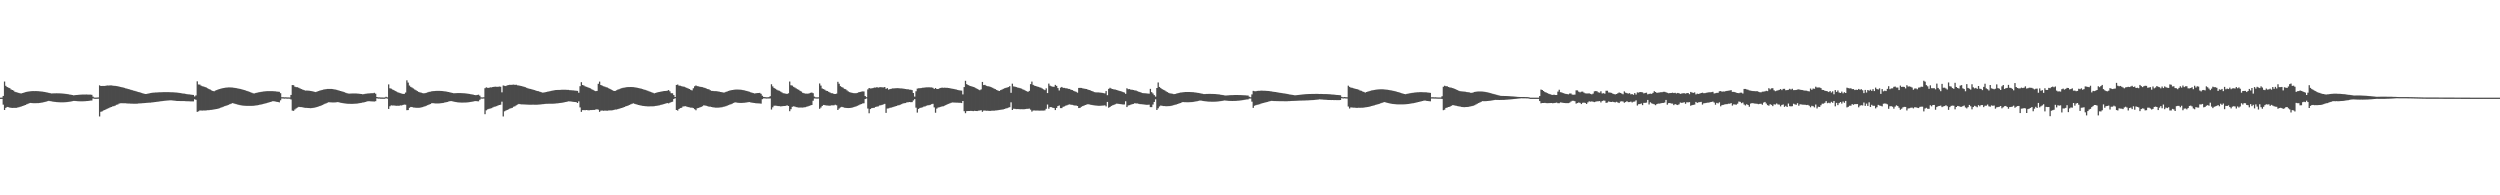 <?xml version="1.0" encoding="UTF-8"?>
<svg xmlns="http://www.w3.org/2000/svg" width="1920" height="150">
  <path d="M0 74.996h1v1.000H0zM1 74.967h1v1.000H1zM2 73.653h1v6.742H2zM3 62.598h1v21.867H3zM4 65.919h1v16.915H4zM5 66.794h1v15.330H5zM6 67.343h1v14.999H6zM7 67.703h1v14.915H7zM8 68.634h1v14.151H8zM9 69.145h1v13.769H9zM10 69.596h1v13.222H10zM11 70.514h1v12.325H11zM12 70.828h1v11.994H12zM13 71.061h1v11.522H13zM14 71.381h1v11.006H14zM15 71.658h1v10.357H15zM16 71.738h1v10.045H16zM17 71.405h1v10.023H17zM18 71.141h1v9.844H18zM19 70.774h1v9.887H19zM20 70.548h1v9.575H20zM21 70.351h1v9.384H21zM22 70.197h1v9.081H22zM23 70.090h1v8.940H23zM24 69.998h1v9.134H24zM25 69.956h1v9.303H25zM26 69.967h1v9.303H26zM27 69.954h1v9.298H27zM28 69.988h1v9.221H28zM29 70.020h1v9.165H29zM30 70.136h1v8.942H30zM31 70.220h1v8.690H31zM32 70.365h1v8.390H32zM33 70.504h1v8.056H33zM34 70.652h1v7.645H34zM35 70.893h1v7.154H35zM36 71.060h1v6.651H36zM37 71.325h1v6.131H37zM38 71.524h1v6.124H38zM39 71.764h1v6.062H39zM40 71.744h1v6.260H40zM41 71.704h1v6.470H41zM42 71.655h1v6.646H42zM43 71.653h1v6.760H43zM44 71.654h1v6.848H44zM45 71.667h1v6.894H45zM46 71.709h1v6.884H46zM47 71.764h1v6.838H47zM48 71.867h1v6.722H48zM49 71.986h1v6.576H49zM50 72.087h1v6.390H50zM51 72.254h1v6.149H51zM52 72.399h1v5.850H52zM53 72.612h1v5.503H53zM54 72.778h1v5.180H54zM55 72.954h1v4.765H55zM56 73.210h1v4.325H56zM57 73.108h1v4.404H57zM58 72.973h1v4.630H58zM59 72.887h1v4.831H59zM60 72.803h1v4.965H60zM61 72.723h1v5.076H61zM62 72.673h1v5.142H62zM63 72.623h1v5.186H63zM64 72.610h1v5.173H64zM65 72.591h1v5.120H65zM66 72.554h1v5.088H66zM67 72.629h1v4.921H67zM68 72.632h1v4.776H68zM69 72.675h1v4.601H69zM70 72.825h1v4.386H70zM71 74.238h1v1.376H71zM72 74.888h1v1.000H72zM73 74.940h1v1.000H73zM74 74.879h1v1.000H74zM75 74.820h1v1.000H75zM76 65.523h1v23.920H76zM77 66.046h1v19.804H77zM78 65.999h1v19.517H78zM79 66.004h1v18.810H79zM80 65.986h1v18.509H80zM81 65.778h1v18.146H81zM82 65.652h1v17.822H82zM83 65.705h1v17.391H83zM84 65.590h1v16.962H84zM85 65.567h1v16.596H85zM86 65.752h1v15.959H86zM87 65.890h1v15.614H87zM88 65.970h1v15.120H88zM89 66.102h1v14.388H89zM90 66.244h1v13.997H90zM91 66.510h1v13.055H91zM92 66.782h1v12.513H92zM93 66.965h1v12.299H93zM94 67.150h1v12.163H94zM95 67.466h1v11.847H95zM96 67.833h1v11.498H96zM97 68.055h1v11.401H97zM98 68.382h1v11.123H98zM99 68.629h1v10.878H99zM100 68.945h1v10.692H100zM101 69.220h1v10.400H101zM102 69.557h1v10.109H102zM103 69.806h1v9.870H103zM104 70.099h1v9.561H104zM105 70.437h1v9.165H105zM106 70.731h1v8.754H106zM107 70.927h1v8.503H107zM108 71.309h1v8.048H108zM109 71.635h1v7.625H109zM110 71.890h1v7.315H110zM111 72.202h1v6.911H111zM112 72.144h1v6.854H112zM113 71.942h1v7.000H113zM114 71.718h1v7.149H114zM115 71.496h1v7.332H115zM116 71.313h1v7.387H116zM117 71.164h1v7.409H117zM118 71.094h1v7.369H118zM119 71.028h1v7.293H119zM120 71.011h1v7.158H120zM121 70.929h1v7.127H121zM122 70.875h1v7.068H122zM123 70.854h1v6.942H123zM124 70.806h1v6.858H124zM125 70.759h1v6.769H125zM126 70.735h1v6.660H126zM127 70.762h1v6.556H127zM128 70.778h1v6.444H128zM129 70.779h1v6.385H129zM130 70.806h1v6.253H130zM131 70.838h1v6.203H131zM132 70.843h1v6.299H132zM133 70.918h1v6.368H133zM134 70.988h1v6.391H134zM135 71.086h1v6.411H135zM136 71.176h1v6.368H136zM137 71.341h1v6.220H137zM138 71.479h1v6.161H138zM139 71.611h1v5.998H139zM140 71.817h1v5.823H140zM141 71.896h1v5.734H141zM142 72.090h1v5.641H142zM143 72.282h1v5.469H143zM144 72.451h1v5.338H144zM145 72.516h1v5.318H145zM146 72.657h1v5.237H146zM147 72.792h1v5.059H147zM148 72.887h1v4.962H148zM149 74.078h1v2.162H149zM150 73.289h1v3.360H150zM151 62.488h1v23.438H151zM152 64.890h1v20.590H152zM153 64.987h1v19.829H153zM154 65.818h1v19.051H154zM155 66.252h1v18.683H155zM156 66.435h1v18.396H156zM157 66.853h1v18.024H157zM158 67.247h1v17.519H158zM159 67.782h1v16.841H159zM160 68.380h1v16.245H160zM161 68.838h1v15.602H161zM162 69.447h1v14.953H162zM163 69.877h1v14.357H163zM164 70.103h1v13.922H164zM165 69.540h1v14.328H165zM166 69.173h1v14.538H166zM167 68.721h1v14.752H167zM168 68.413h1v14.739H168zM169 68.124h1v14.637H169zM170 67.851h1v14.510H170zM171 67.632h1v14.357H171zM172 67.497h1v14.088H172zM173 67.295h1v13.961H173zM174 67.207h1v13.667H174zM175 67.144h1v13.375H175zM176 67.126h1v12.910H176zM177 67.155h1v12.524H177zM178 67.228h1v11.957H178zM179 67.369h1v12.023H179zM180 67.523h1v12.179H180zM181 67.707h1v12.333H181zM182 67.885h1v12.393H182zM183 68.108h1v12.446H183zM184 68.304h1v12.468H184zM185 68.568h1v12.399H185zM186 68.802h1v12.277H186zM187 69.145h1v12.048H187zM188 69.423h1v11.819H188zM189 69.801h1v11.493H189zM190 70.113h1v11.195H190zM191 70.514h1v10.797H191zM192 70.857h1v10.451H192zM193 71.282h1v10.015H193zM194 71.687h1v9.549H194zM195 71.708h1v9.437H195zM196 71.391h1v9.620H196zM197 71.168h1v9.713H197zM198 70.926h1v9.753H198zM199 70.746h1v9.713H199zM200 70.544h1v9.713H200zM201 70.401h1v9.599H201zM202 70.248h1v9.534H202zM203 70.130h1v9.358H203zM204 70.038h1v9.206H204zM205 69.983h1v8.956H205zM206 69.967h1v8.707H206zM207 69.969h1v8.378H207zM208 69.973h1v8.103H208zM209 70.013h1v7.723H209zM210 70.081h1v7.704H210zM211 70.162h1v7.825H211zM212 70.281h1v7.925H212zM213 70.411h1v7.930H213zM214 70.483h1v8.166H214zM215 71.578h1v5.485H215zM216 74.629h1v1.000H216zM217 74.674h1v1.000H217zM218 74.775h1v1.000H218zM219 74.698h1v1.000H219zM220 74.805h1v1.000H220zM221 74.791h1v1.000H221zM222 74.836h1v1.000H222zM223 72.917h1v3.489H223zM224 65.336h1v19.602H224zM225 65.431h1v19.738H225zM226 66.547h1v17.530H226zM227 66.907h1v16.333H227zM228 66.962h1v15.658H228zM229 67.429h1v14.662H229zM230 67.953h1v14.297H230zM231 68.393h1v13.870H231zM232 68.826h1v13.601H232zM233 69.191h1v13.506H233zM234 69.577h1v13.255H234zM235 69.545h1v13.306H235zM236 69.563h1v13.403H236zM237 69.692h1v13.319H237zM238 69.839h1v13.234H238zM239 69.991h1v13.014H239zM240 70.237h1v12.602H240zM241 70.489h1v12.215H241zM242 70.722h1v11.743H242zM243 70.343h1v11.841H243zM244 69.950h1v11.868H244zM245 69.620h1v11.910H245zM246 69.317h1v11.881H246zM247 69.068h1v11.647H247zM248 68.785h1v11.455H248zM249 68.594h1v11.145H249zM250 68.463h1v10.908H250zM251 68.321h1v10.582H251zM252 68.296h1v10.197H252zM253 68.278h1v10.305H253zM254 68.316h1v10.341H254zM255 68.419h1v10.275H255zM256 68.614h1v10.077H256zM257 68.758h1v9.888H257zM258 68.978h1v9.570H258zM259 69.272h1v9.093H259zM260 69.567h1v9.055H260zM261 69.877h1v8.999H261zM262 70.127h1v8.916H262zM263 70.475h1v8.770H263zM264 70.834h1v8.582H264zM265 71.205h1v8.332H265zM266 71.575h1v8.069H266zM267 71.851h1v7.873H267zM268 71.904h1v7.839H268zM269 71.820h1v7.954H269zM270 71.786h1v7.980H270zM271 71.761h1v7.975H271zM272 71.761h1v7.914H272zM273 71.795h1v7.796H273zM274 71.891h1v7.597H274zM275 71.962h1v7.403H275zM276 72.077h1v7.085H276zM277 72.191h1v6.804H277zM278 72.397h1v6.374H278zM279 72.272h1v6.345H279zM280 72.054h1v6.268H280zM281 71.932h1v6.119H281zM282 71.790h1v5.968H282zM283 71.718h1v5.986H283zM284 71.617h1v6.213H284zM285 71.592h1v6.291H285zM286 71.591h1v6.352H286zM287 71.266h1v6.696H287zM288 71.962h1v5.757H288zM289 74.502h1v1.032H289zM290 74.764h1v1.000H290zM291 74.750h1v1.000H291zM292 74.854h1v1.000H292zM293 74.856h1v1.000H293zM294 74.881h1v1.000H294zM295 74.873h1v1.000H295zM296 74.338h1v1.120H296zM297 74.754h1v1.000H297zM298 64.805h1v18.880H298zM299 67.780h1v13.808H299zM300 68.113h1v12.767H300zM301 68.750h1v12.286H301zM302 69.181h1v11.806H302zM303 69.843h1v11.334H303zM304 70.305h1v10.933H304zM305 70.864h1v10.364H305zM306 71.197h1v10.067H306zM307 71.560h1v9.393H307zM308 71.813h1v9.171H308zM309 72.119h1v8.478H309zM310 72.114h1v8.244H310zM311 71.064h1v9.370H311zM312 61.710h1v22.912H312zM313 63.458h1v21.094H313zM314 65.672h1v17.135H314zM315 66.698h1v15.433H315zM316 67.274h1v14.948H316zM317 67.965h1v14.596H317zM318 68.713h1v13.921H318zM319 69.280h1v13.509H319zM320 69.930h1v12.849H320zM321 70.535h1v12.261H321zM322 70.923h1v11.840H322zM323 71.144h1v11.332H323zM324 71.538h1v10.722H324zM325 71.677h1v10.219H325zM326 71.511h1v10.083H326zM327 71.264h1v9.923H327zM328 70.931h1v9.805H328zM329 70.568h1v9.759H329zM330 70.380h1v9.529H330zM331 70.158h1v9.142H331zM332 69.993h1v9.236H332zM333 69.915h1v9.439H333zM334 69.828h1v9.622H334zM335 69.773h1v9.691H335zM336 69.781h1v9.662H336zM337 69.781h1v9.606H337zM338 69.814h1v9.492H338zM339 69.913h1v9.244H339zM340 70.030h1v8.998H340zM341 70.137h1v8.632H341zM342 70.269h1v8.281H342zM343 70.483h1v7.845H343zM344 70.674h1v7.326H344zM345 70.936h1v6.782H345zM346 71.155h1v6.457H346zM347 71.377h1v6.459H347zM348 71.631h1v6.408H348zM349 71.567h1v6.715H349zM350 71.508h1v6.910H350zM351 71.477h1v7.104H351zM352 71.473h1v7.201H352zM353 71.474h1v7.262H353zM354 71.519h1v7.257H354zM355 71.570h1v7.225H355zM356 71.643h1v7.121H356zM357 71.724h1v6.997H357zM358 71.845h1v6.837H358zM359 71.978h1v6.598H359zM360 72.136h1v6.297H360zM361 72.334h1v5.975H361zM362 72.515h1v5.610H362zM363 72.708h1v5.208H363zM364 72.970h1v4.757H364zM365 73.095h1v4.545H365zM366 72.929h1v4.823H366zM367 72.681h1v5.122H367zM368 73.467h1v3.185H368zM369 74.737h1v1.000H369zM370 74.795h1v1.000H370zM371 74.681h1v1.000H371zM372 67.731h1v19.968H372zM373 67.092h1v17.655H373zM374 67.419h1v16.587H374zM375 67.457h1v16.138H375zM376 67.065h1v16.270H376zM377 67.111h1v15.986H377zM378 66.808h1v15.704H378zM379 66.658h1v15.383H379zM380 66.538h1v15.295H380zM381 66.652h1v14.841H381zM382 66.647h1v14.366H382zM383 66.476h1v14.180H383zM384 66.620h1v13.796H384zM385 70.900h1v7.160H385zM386 65.644h1v23.821H386zM387 65.918h1v19.570H387zM388 66.083h1v18.866H388zM389 65.557h1v18.926H389zM390 65.333h1v18.661H390zM391 65.110h1v18.334H391zM392 65.183h1v17.921H392zM393 65.064h1v17.716H393zM394 64.988h1v17.003H394zM395 65.183h1v16.406H395zM396 65.063h1v15.811H396zM397 65.515h1v14.811H397zM398 65.615h1v14.224H398zM399 65.885h1v14.136H399zM400 66.095h1v14.084H400zM401 66.364h1v13.811H401zM402 66.663h1v13.548H402zM403 66.981h1v13.310H403zM404 67.406h1v12.951H404zM405 67.815h1v12.564H405zM406 68.158h1v12.267H406zM407 68.297h1v12.138H407zM408 68.629h1v11.782H408zM409 68.922h1v11.485H409zM410 69.187h1v11.268H410zM411 69.542h1v10.896H411zM412 69.882h1v10.555H412zM413 70.058h1v10.287H413zM414 70.396h1v9.893H414zM415 70.729h1v9.456H415zM416 71.100h1v8.943H416zM417 71.080h1v8.901H417zM418 70.919h1v8.918H418zM419 70.677h1v9.062H419zM420 70.424h1v9.271H420zM421 70.258h1v9.422H421zM422 70.007h1v9.678H422zM423 69.753h1v9.924H423zM424 69.601h1v10.089H424zM425 69.384h1v10.242H425zM426 69.181h1v10.338H426zM427 69.095h1v10.332H427zM428 69.044h1v10.307H428zM429 69.060h1v10.111H429zM430 69.010h1v10.049H430zM431 68.927h1v10.015H431zM432 68.941h1v9.801H432zM433 68.891h1v9.636H433zM434 68.925h1v9.431H434zM435 69.020h1v9.129H435zM436 69.036h1v8.810H436zM437 69.223h1v8.656H437zM438 69.284h1v8.663H438zM439 69.358h1v8.751H439zM440 69.449h1v8.809H440zM441 69.563h1v8.773H441zM442 69.664h1v8.783H442zM443 69.810h1v9.296H443zM444 71.222h1v6.586H444zM445 66.186h1v16.275H445zM446 63.110h1v22.815H446zM447 65.296h1v19.289H447zM448 65.704h1v18.869H448zM449 66.345h1v18.288H449zM450 66.664h1v17.830H450zM451 67.065h1v17.604H451zM452 67.460h1v17.278H452zM453 67.882h1v16.650H453zM454 68.560h1v15.950H454zM455 69.018h1v15.436H455zM456 69.612h1v14.808H456zM457 69.994h1v14.128H457zM458 69.839h1v14.057H458zM459 64.372h1v19.850H459zM460 62.672h1v23.264H460zM461 65.282h1v19.732H461zM462 65.750h1v19.151H462zM463 66.229h1v18.880H463zM464 66.518h1v18.430H464zM465 66.983h1v18.025H465zM466 67.205h1v17.814H466zM467 67.769h1v17.092H467zM468 68.305h1v16.493H468zM469 68.865h1v15.897H469zM470 69.345h1v15.320H470zM471 69.880h1v14.558H471zM472 69.852h1v14.282H472zM473 69.331h1v14.772H473zM474 68.825h1v14.984H474zM475 68.517h1v15.011H475zM476 68.051h1v15.152H476zM477 67.735h1v15.209H477zM478 67.453h1v15.113H478zM479 67.296h1v14.858H479zM480 67.107h1v14.627H480zM481 66.919h1v14.497H481zM482 66.860h1v14.115H482zM483 66.854h1v13.722H483zM484 66.813h1v13.239H484zM485 66.855h1v12.830H485zM486 66.918h1v12.423H486zM487 67.054h1v12.724H487zM488 67.231h1v12.857H488zM489 67.418h1v12.967H489zM490 67.611h1v13.010H490zM491 67.870h1v13.038H491zM492 68.103h1v13.013H492zM493 68.418h1v12.872H493zM494 68.756h1v12.630H494zM495 69.041h1v12.528H495zM496 69.381h1v12.219H496zM497 69.690h1v12.027H497zM498 70.120h1v11.596H498zM499 70.500h1v11.171H499zM500 70.854h1v10.818H500zM501 71.281h1v10.380H501zM502 71.685h1v9.879H502zM503 71.374h1v9.962H503zM504 71.072h1v10.169H504zM505 70.750h1v10.303H505zM506 70.603h1v10.286H506zM507 70.381h1v10.158H507zM508 70.177h1v10.182H508zM509 69.983h1v10.066H509zM510 69.876h1v9.875H510zM511 69.835h1v9.588H511zM512 69.608h1v9.537H512zM513 69.147h1v10.278H513zM514 70.122h1v8.796H514zM515 71.600h1v6.848H515zM516 71.615h1v6.502H516zM517 73.032h1v3.058H517zM518 74.491h1v1.000H518zM519 65.213h1v19.291H519zM520 64.924h1v20.017H520zM521 65.732h1v17.975H521zM522 65.836h1v17.171H522zM523 66.184h1v16.608H523zM524 66.478h1v15.360H524zM525 66.593h1v15.061H525zM526 67.077h1v14.495H526zM527 67.483h1v14.452H527zM528 67.950h1v14.269H528zM529 68.335h1v14.090H529zM530 69.038h1v13.665H530zM531 69.402h1v13.287H531zM532 67.798h1v15.225H532zM533 66.262h1v17.615H533zM534 65.647h1v19.027H534zM535 66.160h1v16.966H535zM536 66.325h1v16.578H536zM537 66.606h1v15.876H537zM538 66.761h1v15.361H538zM539 66.896h1v14.702H539zM540 67.261h1v13.643H540zM541 67.558h1v13.466H541zM542 67.984h1v13.250H542zM543 68.398h1v13.149H543zM544 68.632h1v13.272H544zM545 69.276h1v12.623H545zM546 69.782h1v12.391H546zM547 69.812h1v12.602H547zM548 69.991h1v12.548H548zM549 69.991h1v12.722H549zM550 70.066h1v12.611H550zM551 70.250h1v12.422H551zM552 70.386h1v12.214H552zM553 70.636h1v11.870H553zM554 70.793h1v11.565H554zM555 71.047h1v10.971H555zM556 70.988h1v10.874H556zM557 70.571h1v10.989H557zM558 70.232h1v10.925H558zM559 69.838h1v10.924H559zM560 69.535h1v10.785H560zM561 69.268h1v10.733H561zM562 69.100h1v10.453H562zM563 68.943h1v10.098H563zM564 68.804h1v9.769H564zM565 68.761h1v10.000H565zM566 68.753h1v10.167H566zM567 68.799h1v10.182H567zM568 68.856h1v10.174H568zM569 68.962h1v10.073H569zM570 69.158h1v9.838H570zM571 69.341h1v9.584H571zM572 69.612h1v9.209H572zM573 69.816h1v8.871H573zM574 70.137h1v8.358H574zM575 70.449h1v7.920H575zM576 70.838h1v7.785H576zM577 71.190h1v7.645H577zM578 71.464h1v7.525H578zM579 71.793h1v7.331H579zM580 71.627h1v7.667H580zM581 71.498h1v7.880H581zM582 71.437h1v7.979H582zM583 71.342h1v8.116H583zM584 72.020h1v7.618H584zM585 73.519h1v2.658H585zM586 74.456h1v1.131H586zM587 74.571h1v1.000H587zM588 74.706h1v1.000H588zM589 74.677h1v1.000H589zM590 74.589h1v1.097H590zM591 73.894h1v1.704H591zM592 64.725h1v19.392H592zM593 66.335h1v16.103H593zM594 67.554h1v13.670H594zM595 68.168h1v12.990H595zM596 68.796h1v12.444H596zM597 69.383h1v12.071H597zM598 69.681h1v11.835H598zM599 70.292h1v11.400H599zM600 70.927h1v10.682H600zM601 71.560h1v9.887H601zM602 71.738h1v9.660H602zM603 71.955h1v9.339H603zM604 72.136h1v8.769H604zM605 71.626h1v9.805H605zM606 62.617h1v22.764H606zM607 65.487h1v18.364H607zM608 65.767h1v16.232H608zM609 66.650h1v15.003H609zM610 67.199h1v14.672H610zM611 67.899h1v14.396H611zM612 68.492h1v13.963H612zM613 68.980h1v13.671H613zM614 69.763h1v12.849H614zM615 70.288h1v12.324H615zM616 71.271h1v11.386H616zM617 71.601h1v10.843H617zM618 71.867h1v10.465H618zM619 71.861h1v10.109H619zM620 71.932h1v9.802H620zM621 71.668h1v9.617H621zM622 71.249h1v9.722H622zM623 71.084h1v9.556H623zM624 71.554h1v5.817H624zM625 74.170h1v1.440H625zM626 74.676h1v1.000H626zM627 74.763h1v1.000H627zM628 74.694h1v1.000H628zM629 64.107h1v19.470H629zM630 65.718h1v16.860H630zM631 67.939h1v13.401H631zM632 68.381h1v12.193H632zM633 68.903h1v11.863H633zM634 69.697h1v11.318H634zM635 69.904h1v11.163H635zM636 70.561h1v10.588H636zM637 71.058h1v10.141H637zM638 71.584h1v9.322H638zM639 71.644h1v9.243H639zM640 72.133h1v8.756H640zM641 72.167h1v8.252H641zM642 71.908h1v9.008H642zM643 62.842h1v21.651H643zM644 64.328h1v19.008H644zM645 66.165h1v16.368H645zM646 66.850h1v15.240H646zM647 67.352h1v14.979H647zM648 68.225h1v14.490H648zM649 68.529h1v14.322H649zM650 69.375h1v13.555H650zM651 70.183h1v12.809H651zM652 70.734h1v12.217H652zM653 71.073h1v11.771H653zM654 71.302h1v11.326H654zM655 71.538h1v10.770H655zM656 71.580h1v10.448H656zM657 71.559h1v10.180H657zM658 71.317h1v9.943H658zM659 70.883h1v9.937H659zM660 70.660h1v9.632H660zM661 70.339h1v9.564H661zM662 70.185h1v9.290H662zM663 70.267h1v9.033H663zM664 73.790h1v2.280H664zM665 74.633h1v1.000H665zM666 68.637h1v14.724H666zM667 67.562h1v19.433H667zM668 67.926h1v15.858H668zM669 67.816h1v15.209H669zM670 67.622h1v15.268H670zM671 67.251h1v15.490H671zM672 67.283h1v14.843H672zM673 66.897h1v14.963H673zM674 67.270h1v14.434H674zM675 67.005h1v13.978H675zM676 66.911h1v13.912H676zM677 67.076h1v13.483H677zM678 67.146h1v13.044H678zM679 66.839h1v12.911H679zM680 68.188h1v18.476H680zM681 67.705h1v15.638H681zM682 68.795h1v14.451H682zM683 68.415h1v14.389H683zM684 68.195h1v14.443H684zM685 67.865h1v14.463H685zM686 67.881h1v14.161H686zM687 67.796h1v13.862H687zM688 67.760h1v13.656H688zM689 67.666h1v13.285H689zM690 67.805h1v12.984H690zM691 67.890h1v12.471H691zM692 67.909h1v12.091H692zM693 68.056h1v11.424H693zM694 68.190h1v11.081H694zM695 68.371h1v10.770H695zM696 68.548h1v10.051H696zM697 68.564h1v9.978H697zM698 68.843h1v9.484H698zM699 68.915h1v9.573H699zM700 69.247h1v9.187H700zM701 71.424h1v5.720H701zM702 74.170h1v1.970H702zM703 70.068h1v12.633H703zM704 68.027h1v18.436H704zM705 67.784h1v15.871H705zM706 67.733h1v15.175H706zM707 67.642h1v15.059H707zM708 67.374h1v15.036H708zM709 67.339h1v14.546H709zM710 67.185h1v14.516H710zM711 67.070h1v14.148H711zM712 67.055h1v13.831H712zM713 67.036h1v13.768H713zM714 67.143h1v13.324H714zM715 67.116h1v12.909H715zM716 67.445h1v12.265H716zM717 68.323h1v14.155H717zM718 67.560h1v19.007H718zM719 68.357h1v15.032H719zM720 68.331h1v14.240H720zM721 67.831h1v14.526H721zM722 67.510h1v14.550H722zM723 67.297h1v14.442H723zM724 67.444h1v14.188H724zM725 67.322h1v13.856H725zM726 67.455h1v13.171H726zM727 67.426h1v12.717H727zM728 67.577h1v12.189H728zM729 67.728h1v11.638H729zM730 67.990h1v10.946H730zM731 68.163h1v10.514H731zM732 68.311h1v10.445H732zM733 68.546h1v10.256H733zM734 68.778h1v10.057H734zM735 69.067h1v9.767H735zM736 69.312h1v9.647H736zM737 69.479h1v9.448H737zM738 69.598h1v9.538H738zM739 72.481h1v5.070H739zM740 66.888h1v18.537H740zM741 62.068h1v24.871H741zM742 64.623h1v20.705H742zM743 65.303h1v19.939H743zM744 65.796h1v19.460H744zM745 66.094h1v19.038H745zM746 66.401h1v18.792H746zM747 66.790h1v18.539H747zM748 67.095h1v18.016H748zM749 67.665h1v17.578H749zM750 68.275h1v17.007H750zM751 68.751h1v16.255H751zM752 69.251h1v15.640H752zM753 68.658h1v15.995H753zM754 62.910h1v22.946H754zM755 65.342h1v19.604H755zM756 65.199h1v19.711H756zM757 65.877h1v19.224H757zM758 66.206h1v18.839H758zM759 66.327h1v18.807H759zM760 66.646h1v18.534H760zM761 67.017h1v18.027H761zM762 67.497h1v17.506H762zM763 68.093h1v16.925H763zM764 68.458h1v16.399H764zM765 69.145h1v15.658H765zM766 69.603h1v15.017H766zM767 69.866h1v14.542H767zM768 69.235h1v15.081H768zM769 68.808h1v15.370H769zM770 68.232h1v15.791H770zM771 67.786h1v15.932H771zM772 67.494h1v15.831H772zM773 67.185h1v15.894H773zM774 66.858h1v15.796H774zM775 66.175h1v16.169H775zM776 71.247h1v7.351H776zM777 64.278h1v20.200H777zM778 66.357h1v17.173H778zM779 66.578h1v17.034H779zM780 66.851h1v16.952H780zM781 67.244h1v16.508H781zM782 67.431h1v16.405H782zM783 67.747h1v16.192H783zM784 68.041h1v15.820H784zM785 68.585h1v15.328H785zM786 69.016h1v14.904H786zM787 69.571h1v14.213H787zM788 69.978h1v13.639H788zM789 70.562h1v13.002H789zM790 69.761h1v13.625H790zM791 64.612h1v19.606H791zM792 62.652h1v23.083H792zM793 65.199h1v19.694H793zM794 65.806h1v19.055H794zM795 66.024h1v18.935H795zM796 66.436h1v18.473H796zM797 66.726h1v18.240H797zM798 67.049h1v17.966H798zM799 67.361h1v17.583H799zM800 67.982h1v16.946H800zM801 68.614h1v16.327H801zM802 69.213h1v15.583H802zM803 67.845h1v15.714H803zM804 71.475h1v8.808H804zM805 64.194h1v19.327H805zM806 65.815h1v16.408H806zM807 66.319h1v16.022H807zM808 66.571h1v16.161H808zM809 66.663h1v16.345H809zM810 65.178h1v19.369H810zM811 65.952h1v16.954H811zM812 67.642h1v13.810H812zM813 69.460h1v11.547H813zM814 67.316h1v15.750H814zM815 66.767h1v16.262H815zM816 67.485h1v14.517H816zM817 67.503h1v14.188H817zM818 67.776h1v13.360H818zM819 67.860h1v13.002H819zM820 68.234h1v12.155H820zM821 68.306h1v11.872H821zM822 68.926h1v11.529H822zM823 69.128h1v11.428H823zM824 69.740h1v11.098H824zM825 70.144h1v10.893H825zM826 70.478h1v10.555H826zM827 71.165h1v10.266H827zM828 67.535h1v15.465H828zM829 67.466h1v15.384H829zM830 67.548h1v14.463H830zM831 67.837h1v13.665H831zM832 68.048h1v13.109H832zM833 68.260h1v12.381H833zM834 68.335h1v12.017H834zM835 68.829h1v11.179H835zM836 69.114h1v11.079H836zM837 69.444h1v10.995H837zM838 69.865h1v10.732H838zM839 70.244h1v10.546H839zM840 70.776h1v10.166H840zM841 70.887h1v10.166H841zM842 70.959h1v10.214H842zM843 70.987h1v10.278H843zM844 71.049h1v10.222H844zM845 71.156h1v10.059H845zM846 71.321h1v9.769H846zM847 71.512h1v9.517H847zM848 71.732h1v9.150H848zM849 69.914h1v11.820H849zM850 73.098h1v5.201H850zM851 68.253h1v14.490H851zM852 67.414h1v14.749H852zM853 68.048h1v13.300H853zM854 68.360h1v12.548H854zM855 68.653h1v11.888H855zM856 68.736h1v11.365H856zM857 69.068h1v10.566H857zM858 69.361h1v10.293H858zM859 69.737h1v10.094H859zM860 69.992h1v9.985H860zM861 70.251h1v9.837H861zM862 70.696h1v9.567H862zM863 71.049h1v9.177H863zM864 72.025h1v5.729H864zM865 67.801h1v14.437H865zM866 68.525h1v12.450H866zM867 68.389h1v12.383H867zM868 68.842h1v11.529H868zM869 68.922h1v11.128H869zM870 69.101h1v10.731H870zM871 69.412h1v9.853H871zM872 69.549h1v9.918H872zM873 70.035h1v9.446H873zM874 70.388h1v9.329H874zM875 70.682h1v9.306H875zM876 71.096h1v8.940H876zM877 71.484h1v8.661H877zM878 71.574h1v8.657H878zM879 71.646h1v8.726H879zM880 71.719h1v8.751H880zM881 71.823h1v8.668H881zM882 71.939h1v8.451H882zM883 68.255h1v13.998H883zM884 70.759h1v11.504H884zM885 71.806h1v8.467H885zM886 73.078h1v5.186H886zM887 74.196h1v2.078H887zM888 67.594h1v16.895H888zM889 63.318h1v19.881H889zM890 66.749h1v15.016H890zM891 67.660h1v13.379H891zM892 68.386h1v12.871H892zM893 68.958h1v12.511H893zM894 69.352h1v12.092H894zM895 70.115h1v11.521H895zM896 70.717h1v10.857H896zM897 71.276h1v10.245H897zM898 71.659h1v9.797H898zM899 71.856h1v9.411H899zM900 71.976h1v9.076H900zM901 72.314h1v8.406H901zM902 72.199h1v8.259H902zM903 71.815h1v8.417H903zM904 71.631h1v8.233H904zM905 71.360h1v8.102H905zM906 71.079h1v8.085H906zM907 71.004h1v7.734H907zM908 70.868h1v7.476H908zM909 70.742h1v7.743H909zM910 70.679h1v7.793H910zM911 70.644h1v7.912H911zM912 70.641h1v7.882H912zM913 70.651h1v7.832H913zM914 70.719h1v7.743H914zM915 70.762h1v7.615H915zM916 70.832h1v7.386H916zM917 70.944h1v7.134H917zM918 71.090h1v6.809H918zM919 71.256h1v6.457H919zM920 71.372h1v6.085H920zM921 71.557h1v5.659H921zM922 71.808h1v5.440H922zM923 71.987h1v5.501H923zM924 72.250h1v5.369H924zM925 72.242h1v5.541H925zM926 72.153h1v5.730H926zM927 72.124h1v5.858H927zM928 72.109h1v5.965H928zM929 72.102h1v5.992H929zM930 72.117h1v6.011H930zM931 72.134h1v5.997H931zM932 72.187h1v5.920H932zM933 72.251h1v5.833H933zM934 72.335h1v5.677H934zM935 72.461h1v5.467H935zM936 72.567h1v5.214H936zM937 72.738h1v4.936H937zM938 72.885h1v4.642H938zM939 73.039h1v4.283H939zM940 73.253h1v3.897H940zM941 73.366h1v3.895H941zM942 73.256h1v4.105H942zM943 73.192h1v4.272H943zM944 73.137h1v4.377H944zM945 73.065h1v4.462H945zM946 73.045h1v4.526H946zM947 73.004h1v4.537H947zM948 72.980h1v4.541H948zM949 72.980h1v4.479H949zM950 72.979h1v4.405H950zM951 72.995h1v4.304H951zM952 73.018h1v4.148H952zM953 73.060h1v3.995H953zM954 73.096h1v3.794H954zM955 73.165h1v3.554H955zM956 73.239h1v3.329H956zM957 73.342h1v3.027H957zM958 73.396h1v2.941H958zM959 74.315h1v1.412H959zM960 74.676h1v1.000H960zM961 72.489h1v5.592H961zM962 69.790h1v13.048H962zM963 70.055h1v11.173H963zM964 70.095h1v10.677H964zM965 69.831h1v10.678H965zM966 69.719h1v10.560H966zM967 69.720h1v10.281H967zM968 69.593h1v9.990H968zM969 69.656h1v9.615H969zM970 69.678h1v9.352H970zM971 69.685h1v9.079H971zM972 69.779h1v8.689H972zM973 69.852h1v8.448H973zM974 69.888h1v8.027H974zM975 70.109h1v7.552H975zM976 70.195h1v7.271H976zM977 70.400h1v7.105H977zM978 70.546h1v7.058H978zM979 70.650h1v6.953H979zM980 70.817h1v6.842H980zM981 71.006h1v6.674H981zM982 71.206h1v6.521H982zM983 71.336h1v6.399H983zM984 71.488h1v6.250H984zM985 71.704h1v6.031H985zM986 71.775h1v5.977H986zM987 71.946h1v5.805H987zM988 72.149h1v5.607H988zM989 72.352h1v5.319H989zM990 72.537h1v5.135H990zM991 72.699h1v4.875H991zM992 72.852h1v4.674H992zM993 73.024h1v4.468H993zM994 73.198h1v4.261H994zM995 73.138h1v4.258H995zM996 73.018h1v4.328H996zM997 72.897h1v4.410H997zM998 72.769h1v4.475H998zM999 72.642h1v4.600H999zM1000 72.529h1v4.685H1000zM1001 72.431h1v4.765H1001zM1002 72.359h1v4.789H1002zM1003 72.309h1v4.811H1003zM1004 72.256h1v4.834H1004zM1005 72.215h1v4.813H1005zM1006 72.175h1v4.793H1006zM1007 72.151h1v4.768H1007zM1008 72.122h1v4.719H1008zM1009 72.116h1v4.652H1009zM1010 72.088h1v4.572H1010zM1011 72.092h1v4.470H1011zM1012 72.130h1v4.316H1012zM1013 72.183h1v4.102H1013zM1014 72.158h1v4.236H1014zM1015 72.195h1v4.266H1015zM1016 72.238h1v4.318H1016zM1017 72.255h1v4.331H1017zM1018 72.260h1v4.402H1018zM1019 72.286h1v4.455H1019zM1020 72.338h1v4.448H1020zM1021 72.417h1v4.393H1021zM1022 72.546h1v4.304H1022zM1023 72.583h1v4.241H1023zM1024 72.642h1v4.238H1024zM1025 72.797h1v4.077H1025zM1026 72.886h1v3.999H1026zM1027 72.978h1v3.921H1027zM1028 73.074h1v3.839H1028zM1029 73.185h1v3.616H1029zM1030 74.371h1v1.053H1030zM1031 74.689h1v1.000H1031zM1032 74.500h1v1.000H1032zM1033 74.613h1v1.000H1033zM1034 74.697h1v1.000H1034zM1035 65.793h1v16.006H1035zM1036 66.728h1v16.619H1036zM1037 67.271h1v15.219H1037zM1038 67.436h1v15.159H1038zM1039 67.796h1v14.871H1039zM1040 68.032h1v14.649H1040zM1041 68.337h1v14.484H1041zM1042 68.558h1v14.297H1042zM1043 68.875h1v13.890H1043zM1044 69.457h1v13.343H1044zM1045 69.741h1v13.011H1045zM1046 70.229h1v12.514H1046zM1047 70.599h1v12.021H1047zM1048 71.111h1v11.319H1048zM1049 70.675h1v11.654H1049zM1050 70.370h1v11.808H1050zM1051 70.059h1v11.897H1051zM1052 69.712h1v12.021H1052zM1053 69.448h1v11.983H1053zM1054 69.275h1v11.902H1054zM1055 69.078h1v11.792H1055zM1056 68.911h1v11.610H1056zM1057 68.739h1v11.558H1057zM1058 68.678h1v11.287H1058zM1059 68.610h1v11.088H1059zM1060 68.560h1v10.717H1060zM1061 68.551h1v10.419H1061zM1062 68.607h1v9.980H1062zM1063 68.698h1v9.672H1063zM1064 68.825h1v9.904H1064zM1065 68.940h1v10.068H1065zM1066 69.053h1v10.163H1066zM1067 69.261h1v10.202H1067zM1068 69.414h1v10.248H1068zM1069 69.636h1v10.206H1069zM1070 69.825h1v10.106H1070zM1071 70.114h1v9.934H1071zM1072 70.362h1v9.742H1072zM1073 70.672h1v9.484H1073zM1074 70.929h1v9.242H1074zM1075 71.273h1v8.905H1075zM1076 71.557h1v8.626H1076zM1077 71.900h1v8.282H1077zM1078 72.187h1v7.949H1078zM1079 72.352h1v7.722H1079zM1080 72.072h1v7.894H1080zM1081 71.899h1v7.979H1081zM1082 71.689h1v8.023H1082zM1083 71.524h1v8.036H1083zM1084 71.333h1v8.042H1084zM1085 71.202h1v8.036H1085zM1086 71.053h1v8.007H1086zM1087 70.969h1v7.851H1087zM1088 70.883h1v7.666H1088zM1089 70.853h1v7.480H1089zM1090 70.778h1v7.326H1090zM1091 70.769h1v7.067H1091zM1092 70.793h1v6.800H1092zM1093 70.851h1v6.472H1093zM1094 70.860h1v6.357H1094zM1095 70.893h1v6.579H1095zM1096 71.043h1v6.547H1096zM1097 71.179h1v6.541H1097zM1098 71.307h1v6.520H1098zM1099 74.689h1v1.000H1099zM1100 74.673h1v1.000H1100zM1101 74.726h1v1.000H1101zM1102 74.718h1v1.000H1102zM1103 74.787h1v1.000H1103zM1104 74.839h1v1.000H1104zM1105 74.832h1v1.000H1105zM1106 74.834h1v1.000H1106zM1107 73.907h1v2.092H1107zM1108 66.628h1v18.023H1108zM1109 65.836h1v18.395H1109zM1110 66.200h1v16.668H1110zM1111 66.243h1v16.354H1111zM1112 66.833h1v15.353H1112zM1113 67.190h1v14.790H1113zM1114 67.292h1v14.058H1114zM1115 67.620h1v13.166H1115zM1116 67.874h1v12.914H1116zM1117 68.372h1v12.734H1117zM1118 68.878h1v12.362H1118zM1119 69.206h1v12.308H1119zM1120 69.806h1v11.924H1120zM1121 70.066h1v11.789H1121zM1122 70.123h1v12.015H1122zM1123 70.223h1v11.984H1123zM1124 70.367h1v11.937H1124zM1125 70.433h1v11.817H1125zM1126 70.698h1v11.476H1126zM1127 70.826h1v11.288H1127zM1128 70.980h1v10.907H1128zM1129 71.247h1v10.473H1129zM1130 71.264h1v10.174H1130zM1131 70.943h1v10.255H1131zM1132 70.615h1v10.242H1132zM1133 70.431h1v9.860H1133zM1134 70.300h1v9.435H1134zM1135 70.247h1v8.893H1135zM1136 70.227h1v8.526H1136zM1137 70.252h1v7.967H1137zM1138 70.308h1v7.374H1138zM1139 70.395h1v7.306H1139zM1140 70.533h1v7.166H1140zM1141 70.737h1v6.924H1141zM1142 70.922h1v6.656H1142zM1143 71.177h1v6.296H1143zM1144 71.453h1v5.886H1144zM1145 71.742h1v5.465H1145zM1146 72.022h1v5.027H1146zM1147 72.316h1v4.554H1147zM1148 72.534h1v4.142H1148zM1149 72.815h1v3.923H1149zM1150 73.090h1v3.681H1150zM1151 73.349h1v3.428H1151zM1152 73.596h1v3.176H1152zM1153 73.693h1v3.056H1153zM1154 73.691h1v3.032H1154zM1155 73.705h1v2.969H1155zM1156 73.733h1v2.872H1156zM1157 73.763h1v2.768H1157zM1158 73.817h1v2.634H1158zM1159 73.889h1v2.486H1159zM1160 73.960h1v2.326H1160zM1161 74.041h1v2.137H1161zM1162 74.105h1v1.967H1162zM1163 74.194h1v1.769H1163zM1164 74.289h1v1.589H1164zM1165 74.384h1v1.398H1165zM1166 74.470h1v1.210H1166zM1167 74.489h1v1.088H1167zM1168 74.491h1v1.000H1168zM1169 74.500h1v1.000H1169zM1170 74.516h1v1.000H1170zM1171 74.531h1v1.000H1171zM1172 74.557h1v1.000H1172zM1173 74.590h1v1.000H1173zM1174 74.827h1v1.000H1174zM1175 74.991h1v1.000H1175zM1176 75.000h1v1.000H1176zM1177 75.000h1v1.000H1177zM1178 75.000h1v1.000H1178zM1179 75.000h1v1.000H1179zM1180 75.000h1v1.000H1180zM1181 75.000h1v1.000H1181zM1182 73.780h1v3.858H1182zM1183 68.741h1v10.623H1183zM1184 69.100h1v10.004H1184zM1185 69.889h1v9.217H1185zM1186 70.698h1v8.328H1186zM1187 71.040h1v8.148H1187zM1188 71.545h1v7.690H1188zM1189 72.048h1v7.167H1189zM1190 72.338h1v6.813H1190zM1191 72.768h1v6.351H1191zM1192 72.915h1v6.405H1192zM1193 72.690h1v6.442H1193zM1194 72.974h1v6.051H1194zM1195 72.951h1v5.848H1195zM1196 70.345h1v8.905H1196zM1197 68.940h1v10.324H1197zM1198 70.798h1v7.861H1198zM1199 70.994h1v7.780H1199zM1200 71.464h1v7.554H1200zM1201 71.828h1v7.261H1201zM1202 72.074h1v7.155H1202zM1203 72.229h1v6.964H1203zM1204 72.433h1v6.780H1204zM1205 71.828h1v7.012H1205zM1206 71.768h1v6.242H1206zM1207 72.632h1v4.766H1207zM1208 72.770h1v4.635H1208zM1209 72.676h1v5.027H1209zM1210 69.365h1v10.217H1210zM1211 69.417h1v9.741H1211zM1212 70.396h1v8.314H1212zM1213 70.923h1v8.059H1213zM1214 70.415h1v9.521H1214zM1215 70.332h1v8.638H1215zM1216 71.118h1v7.671H1216zM1217 71.666h1v7.374H1217zM1218 71.798h1v8.083H1218zM1219 71.761h1v6.885H1219zM1220 71.685h1v6.121H1220zM1221 72.065h1v6.032H1221zM1222 72.452h1v5.416H1222zM1223 71.894h1v6.258H1223zM1224 70.119h1v8.323H1224zM1225 69.945h1v8.121H1225zM1226 70.112h1v7.709H1226zM1227 70.922h1v6.870H1227zM1228 71.172h1v6.472H1228zM1229 70.110h1v8.560H1229zM1230 71.797h1v5.824H1230zM1231 71.600h1v5.595H1231zM1232 71.921h1v5.368H1232zM1233 69.682h1v9.305H1233zM1234 69.672h1v9.063H1234zM1235 71.030h1v6.900H1235zM1236 71.065h1v7.146H1236zM1237 71.315h1v7.018H1237zM1238 71.845h1v6.273H1238zM1239 72.268h1v6.103H1239zM1240 72.498h1v6.129H1240zM1241 72.177h1v6.029H1241zM1242 71.607h1v7.067H1242zM1243 70.989h1v8.146H1243zM1244 71.385h1v6.608H1244zM1245 71.858h1v5.936H1245zM1246 72.386h1v5.597H1246zM1247 70.189h1v8.723H1247zM1248 71.150h1v7.239H1248zM1249 71.537h1v6.207H1249zM1250 71.868h1v6.582H1250zM1251 71.519h1v6.866H1251zM1252 72.432h1v5.613H1252zM1253 72.222h1v6.455H1253zM1254 72.791h1v5.349H1254zM1255 71.497h1v6.458H1255zM1256 72.588h1v4.484H1256zM1257 70.952h1v10.094H1257zM1258 71.133h1v8.914H1258zM1259 70.670h1v9.234H1259zM1260 70.767h1v8.697H1260zM1261 70.903h1v9.822H1261zM1262 71.755h1v7.251H1262zM1263 71.397h1v7.614H1263zM1264 71.185h1v7.612H1264zM1265 72.471h1v4.298H1265zM1266 72.095h1v8.140H1266zM1267 71.933h1v6.681H1267zM1268 72.086h1v7.258H1268zM1269 71.301h1v8.453H1269zM1270 70.043h1v10.087H1270zM1271 70.636h1v10.167H1271zM1272 71.303h1v8.614H1272zM1273 71.128h1v8.416H1273zM1274 70.992h1v8.593H1274zM1275 70.807h1v8.561H1275zM1276 70.817h1v8.264H1276zM1277 70.519h1v8.542H1277zM1278 70.484h1v8.275H1278zM1279 70.849h1v5.899H1279zM1280 71.260h1v9.145H1280zM1281 71.640h1v7.551H1281zM1282 71.477h1v7.649H1282zM1283 71.426h1v8.092H1283zM1284 71.144h1v8.410H1284zM1285 71.499h1v9.227H1285zM1286 71.294h1v8.642H1286zM1287 71.770h1v8.590H1287zM1288 71.366h1v9.303H1288zM1289 71.600h1v8.548H1289zM1290 72.066h1v6.657H1290zM1291 71.843h1v7.133H1291zM1292 71.647h1v7.194H1292zM1293 71.583h1v6.906H1293zM1294 71.908h1v7.830H1294zM1295 71.518h1v7.045H1295zM1296 71.428h1v7.232H1296zM1297 72.321h1v6.098H1297zM1298 70.612h1v10.568H1298zM1299 71.041h1v9.692H1299zM1300 71.306h1v9.235H1300zM1301 70.983h1v9.333H1301zM1302 72.485h1v5.820H1302zM1303 71.962h1v7.066H1303zM1304 72.150h1v6.445H1304zM1305 71.819h1v6.613H1305zM1306 71.415h1v6.837H1306zM1307 71.172h1v9.187H1307zM1308 71.566h1v7.807H1308zM1309 71.513h1v7.687H1309zM1310 71.239h1v7.769H1310zM1311 71.046h1v7.801H1311zM1312 70.876h1v7.903H1312zM1313 70.839h1v7.613H1313zM1314 70.775h1v7.523H1314zM1315 70.496h1v7.467H1315zM1316 71.761h1v6.980H1316zM1317 71.601h1v8.844H1317zM1318 71.336h1v7.684H1318zM1319 71.270h1v8.118H1319zM1320 70.080h1v8.506H1320zM1321 69.930h1v11.727H1321zM1322 70.380h1v10.352H1322zM1323 70.270h1v10.255H1323zM1324 70.287h1v9.924H1324zM1325 69.946h1v10.088H1325zM1326 69.809h1v10.179H1326zM1327 69.633h1v9.999H1327zM1328 69.452h1v10.221H1328zM1329 69.223h1v9.932H1329zM1330 70.564h1v10.554H1330zM1331 70.563h1v9.572H1331zM1332 70.764h1v9.513H1332zM1333 71.206h1v9.171H1333zM1334 71.413h1v8.191H1334zM1335 71.602h1v6.367H1335zM1336 71.176h1v7.043H1336zM1337 71.177h1v8.082H1337zM1338 71.853h1v6.885H1338zM1339 68.314h1v11.947H1339zM1340 68.320h1v12.697H1340zM1341 68.640h1v11.369H1341zM1342 68.899h1v11.721H1342zM1343 69.411h1v12.554H1343zM1344 69.600h1v9.957H1344zM1345 69.815h1v9.398H1345zM1346 69.922h1v9.398H1346zM1347 70.014h1v9.513H1347zM1348 70.088h1v9.544H1348zM1349 69.995h1v9.726H1349zM1350 70.475h1v9.540H1350zM1351 70.815h1v8.948H1351zM1352 70.910h1v8.781H1352zM1353 70.412h1v10.013H1353zM1354 70.368h1v8.434H1354zM1355 70.147h1v8.163H1355zM1356 69.724h1v9.790H1356zM1357 69.980h1v10.742H1357zM1358 67.757h1v13.448H1358zM1359 68.678h1v11.366H1359zM1360 67.861h1v12.693H1360zM1361 67.755h1v13.748H1361zM1362 69.339h1v10.776H1362zM1363 70.038h1v10.222H1363zM1364 69.618h1v9.845H1364zM1365 69.394h1v10.848H1365zM1366 69.040h1v11.296H1366zM1367 68.428h1v13.281H1367zM1368 69.229h1v11.378H1368zM1369 68.230h1v11.992H1369zM1370 68.220h1v13.830H1370zM1371 69.329h1v11.913H1371zM1372 69.187h1v12.979H1372zM1373 68.963h1v10.571H1373zM1374 68.216h1v13.363H1374zM1375 68.764h1v12.971H1375zM1376 68.155h1v13.415H1376zM1377 69.228h1v10.462H1377zM1378 69.161h1v11.041H1378zM1379 69.084h1v11.427H1379zM1380 68.785h1v10.464H1380zM1381 68.625h1v12.603H1381zM1382 68.913h1v11.145H1382zM1383 69.077h1v11.154H1383zM1384 69.191h1v11.172H1384zM1385 69.517h1v10.927H1385zM1386 69.565h1v10.929H1386zM1387 69.621h1v11.068H1387zM1388 70.007h1v10.535H1388zM1389 70.209h1v10.980H1389zM1390 68.008h1v14.386H1390zM1391 68.981h1v12.285H1391zM1392 68.014h1v13.591H1392zM1393 68.222h1v14.244H1393zM1394 66.543h1v13.736H1394zM1395 67.232h1v16.071H1395zM1396 67.180h1v14.771H1396zM1397 67.154h1v15.035H1397zM1398 67.689h1v13.177H1398zM1399 69.015h1v10.621H1399zM1400 69.107h1v10.499H1400zM1401 69.706h1v9.235H1401zM1402 69.896h1v7.752H1402zM1403 70.126h1v9.134H1403zM1404 70.702h1v8.179H1404zM1405 69.865h1v9.424H1405zM1406 71.073h1v7.125H1406zM1407 70.126h1v8.827H1407zM1408 72.413h1v5.159H1408zM1409 69.181h1v12.461H1409zM1410 70.597h1v8.396H1410zM1411 69.469h1v11.252H1411zM1412 71.085h1v8.103H1412zM1413 71.422h1v6.893H1413zM1414 70.363h1v9.197H1414zM1415 71.655h1v6.311H1415zM1416 70.790h1v8.173H1416zM1417 71.431h1v6.069H1417zM1418 67.349h1v15.134H1418zM1419 67.700h1v14.328H1419zM1420 67.873h1v13.309H1420zM1421 67.776h1v13.387H1421zM1422 68.463h1v11.524H1422zM1423 68.414h1v12.053H1423zM1424 69.167h1v10.781H1424zM1425 68.880h1v11.102H1425zM1426 69.075h1v10.869H1426zM1427 68.282h1v14.139H1427zM1428 68.926h1v12.227H1428zM1429 68.518h1v12.286H1429zM1430 69.326h1v11.663H1430zM1431 71.529h1v7.222H1431zM1432 69.081h1v12.245H1432zM1433 71.088h1v8.477H1433zM1434 69.112h1v12.236H1434zM1435 69.651h1v8.945H1435zM1436 68.883h1v13.286H1436zM1437 69.805h1v10.702H1437zM1438 68.446h1v12.820H1438zM1439 69.930h1v11.337H1439zM1440 67.260h1v15.969H1440zM1441 68.411h1v13.937H1441zM1442 68.730h1v11.804H1442zM1443 67.842h1v13.205H1443zM1444 72.075h1v9.211H1444zM1445 68.384h1v13.328H1445zM1446 70.118h1v9.541H1446zM1447 69.615h1v9.851H1447zM1448 69.958h1v9.655H1448zM1449 68.264h1v11.885H1449zM1450 66.208h1v17.375H1450zM1451 68.519h1v13.068H1451zM1452 67.877h1v13.697H1452zM1453 67.819h1v14.150H1453zM1454 66.663h1v16.818H1454zM1455 66.457h1v15.432H1455zM1456 67.252h1v13.669H1456zM1457 67.202h1v14.239H1457zM1458 69.179h1v13.543H1458zM1459 65.764h1v18.492H1459zM1460 66.752h1v16.732H1460zM1461 66.601h1v15.849H1461zM1462 66.773h1v15.316H1462zM1463 67.910h1v14.190H1463zM1464 65.431h1v19.423H1464zM1465 66.433h1v16.844H1465zM1466 66.329h1v16.807H1466zM1467 66.669h1v16.078H1467zM1468 67.219h1v15.416H1468zM1469 68.930h1v14.330H1469zM1470 67.980h1v14.406H1470zM1471 67.866h1v14.571H1471zM1472 68.565h1v14.248H1472zM1473 67.268h1v15.735H1473zM1474 67.099h1v14.972H1474zM1475 66.558h1v15.345H1475zM1476 66.678h1v15.231H1476zM1477 61.989h1v23.549H1477zM1478 62.745h1v20.588H1478zM1479 65.400h1v17.375H1479zM1480 66.307h1v17.256H1480zM1481 68.199h1v15.373H1481zM1482 65.531h1v15.334H1482zM1483 67.721h1v13.933H1483zM1484 67.771h1v12.864H1484zM1485 67.750h1v12.816H1485zM1486 68.613h1v15.639H1486zM1487 64.199h1v18.052H1487zM1488 67.521h1v14.062H1488zM1489 68.674h1v12.681H1489zM1490 70.057h1v11.036H1490zM1491 64.389h1v17.901H1491zM1492 67.375h1v14.318H1492zM1493 67.341h1v14.128H1493zM1494 67.954h1v12.884H1494zM1495 68.771h1v12.834H1495zM1496 63.336h1v21.045H1496zM1497 66.206h1v16.069H1497zM1498 66.519h1v14.789H1498zM1499 67.646h1v13.459H1499zM1500 68.211h1v12.984H1500zM1501 63.586h1v20.366H1501zM1502 66.792h1v15.396H1502zM1503 67.566h1v13.778H1503zM1504 67.987h1v13.593H1504zM1505 65.741h1v16.291H1505zM1506 65.403h1v16.617H1506zM1507 67.823h1v13.675H1507zM1508 68.396h1v12.637H1508zM1509 70.073h1v12.460H1509zM1510 64.597h1v18.658H1510zM1511 67.521h1v14.741H1511zM1512 68.121h1v12.480H1512zM1513 68.822h1v12.781H1513zM1514 64.717h1v19.245H1514zM1515 67.088h1v15.143H1515zM1516 67.882h1v13.379H1516zM1517 67.482h1v14.212H1517zM1518 68.236h1v14.153H1518zM1519 66.041h1v14.714H1519zM1520 68.079h1v13.560H1520zM1521 68.314h1v12.396H1521zM1522 69.242h1v11.447H1522zM1523 66.726h1v15.545H1523zM1524 64.316h1v16.896H1524zM1525 67.869h1v13.280H1525zM1526 68.511h1v11.752H1526zM1527 69.486h1v12.193H1527zM1528 65.265h1v16.702H1528zM1529 67.834h1v13.111H1529zM1530 68.195h1v13.045H1530zM1531 68.546h1v12.485H1531zM1532 68.143h1v15.332H1532zM1533 64.814h1v17.619H1533zM1534 67.709h1v14.540H1534zM1535 68.095h1v13.881H1535zM1536 69.089h1v12.318H1536zM1537 66.293h1v16.927H1537zM1538 65.274h1v17.131H1538zM1539 68.312h1v13.246H1539zM1540 67.737h1v13.612H1540zM1541 67.523h1v14.594H1541zM1542 65.170h1v18.362H1542zM1543 67.361h1v14.854H1543zM1544 67.544h1v14.587H1544zM1545 68.273h1v13.610H1545zM1546 69.371h1v11.758H1546zM1547 63.807h1v18.927H1547zM1548 66.873h1v15.118H1548zM1549 67.565h1v13.897H1549zM1550 67.948h1v13.408H1550zM1551 67.822h1v19.001H1551zM1552 67.253h1v16.189H1552zM1553 67.617h1v15.659H1553zM1554 67.306h1v15.715H1554zM1555 66.294h1v16.977H1555zM1556 67.970h1v18.809H1556zM1557 67.729h1v16.076H1557zM1558 67.349h1v16.061H1558zM1559 67.401h1v15.468H1559zM1560 67.490h1v14.667H1560zM1561 68.029h1v17.416H1561zM1562 68.639h1v14.839H1562zM1563 68.151h1v13.897H1563zM1564 68.052h1v14.906H1564zM1565 71.199h1v7.832H1565zM1566 67.887h1v14.544H1566zM1567 69.707h1v11.886H1567zM1568 69.242h1v11.687H1568zM1569 71.339h1v8.715H1569zM1570 67.770h1v17.764H1570zM1571 69.080h1v12.985H1571zM1572 69.072h1v13.142H1572zM1573 67.485h1v14.699H1573zM1574 67.723h1v21.512H1574zM1575 66.922h1v18.144H1575zM1576 66.535h1v18.119H1576zM1577 67.016h1v17.281H1577zM1578 66.383h1v14.119H1578zM1579 69.602h1v12.863H1579zM1580 70.259h1v10.571H1580zM1581 70.118h1v11.015H1581zM1582 70.365h1v10.511H1582zM1583 68.497h1v17.871H1583zM1584 68.029h1v15.259H1584zM1585 68.804h1v14.519H1585zM1586 68.226h1v14.605H1586zM1587 67.457h1v13.343H1587zM1588 67.585h1v18.524H1588zM1589 68.645h1v14.622H1589zM1590 68.410h1v14.147H1590zM1591 67.848h1v14.817H1591zM1592 69.633h1v9.493H1592zM1593 69.571h1v11.578H1593zM1594 70.049h1v9.438H1594zM1595 69.819h1v9.301H1595zM1596 68.146h1v12.288H1596zM1597 68.482h1v16.729H1597zM1598 67.856h1v14.877H1598zM1599 68.923h1v13.739H1599zM1600 68.435h1v13.921H1600zM1601 66.360h1v19.891H1601zM1602 66.503h1v22.131H1602zM1603 66.779h1v18.511H1603zM1604 66.966h1v17.181H1604zM1605 65.820h1v17.786H1605zM1606 70.960h1v11.334H1606zM1607 69.796h1v11.735H1607zM1608 70.009h1v10.646H1608zM1609 69.645h1v11.020H1609zM1610 69.103h1v11.922H1610zM1611 66.246h1v22.387H1611zM1612 66.982h1v18.497H1612zM1613 66.114h1v19.487H1613zM1614 65.241h1v19.464H1614zM1615 68.465h1v11.710H1615zM1616 69.333h1v13.415H1616zM1617 69.964h1v11.621H1617zM1618 70.154h1v11.210H1618zM1619 69.652h1v11.468H1619zM1620 67.661h1v16.458H1620zM1621 68.082h1v13.868H1621zM1622 68.389h1v13.533H1622zM1623 68.170h1v12.999H1623zM1624 68.017h1v13.755H1624zM1625 63.665h1v20.843H1625zM1626 65.824h1v18.996H1626zM1627 66.271h1v16.936H1627zM1628 66.003h1v17.428H1628zM1629 66.622h1v16.841H1629zM1630 67.170h1v16.635H1630zM1631 67.851h1v14.670H1631zM1632 67.113h1v14.836H1632zM1633 66.926h1v15.679H1633zM1634 66.644h1v18.208H1634zM1635 66.842h1v16.143H1635zM1636 66.394h1v16.261H1636zM1637 65.878h1v17.954H1637zM1638 66.813h1v14.801H1638zM1639 66.480h1v17.809H1639zM1640 67.578h1v14.175H1640zM1641 67.399h1v14.745H1641zM1642 67.747h1v14.728H1642zM1643 65.244h1v20.104H1643zM1644 66.167h1v17.596H1644zM1645 66.905h1v16.307H1645zM1646 66.188h1v17.270H1646zM1647 65.853h1v18.915H1647zM1648 65.923h1v18.735H1648zM1649 67.402h1v15.312H1649zM1650 67.169h1v15.527H1650zM1651 66.935h1v16.346H1651zM1652 68.871h1v15.260H1652zM1653 66.397h1v17.190H1653zM1654 67.843h1v14.296H1654zM1655 67.161h1v14.702H1655zM1656 66.025h1v16.155H1656zM1657 66.664h1v17.868H1657zM1658 66.973h1v15.693H1658zM1659 67.858h1v13.676H1659zM1660 66.465h1v16.665H1660zM1661 67.625h1v12.660H1661zM1662 66.334h1v17.527H1662zM1663 66.998h1v15.663H1663zM1664 67.367h1v15.687H1664zM1665 67.520h1v14.856H1665zM1666 64.809h1v20.036H1666zM1667 65.069h1v19.753H1667zM1668 66.408h1v17.199H1668zM1669 66.275h1v17.738H1669zM1670 67.610h1v17.617H1670zM1671 67.808h1v13.729H1671zM1672 68.516h1v12.791H1672zM1673 67.459h1v13.826H1673zM1674 66.259h1v16.117H1674zM1675 67.302h1v13.882H1675zM1676 65.685h1v18.977H1676zM1677 66.928h1v16.465H1677zM1678 66.240h1v17.064H1678zM1679 66.237h1v17.715H1679zM1680 67.859h1v15.154H1680zM1681 67.898h1v13.477H1681zM1682 67.597h1v13.502H1682zM1683 66.972h1v14.717H1683zM1684 68.507h1v14.787H1684zM1685 65.831h1v18.099H1685zM1686 67.246h1v15.043H1686zM1687 66.249h1v16.320H1687zM1688 66.494h1v16.164H1688zM1689 69.555h1v10.635H1689zM1690 70.215h1v10.039H1690zM1691 69.235h1v10.611H1691zM1692 69.046h1v13.384H1692zM1693 69.425h1v12.712H1693zM1694 66.303h1v14.892H1694zM1695 67.037h1v13.689H1695zM1696 68.031h1v13.197H1696zM1697 69.246h1v9.583H1697zM1698 68.071h1v13.800H1698zM1699 66.586h1v16.473H1699zM1700 66.981h1v15.062H1700zM1701 66.994h1v14.662H1701zM1702 67.454h1v13.851H1702zM1703 69.822h1v10.869H1703zM1704 68.592h1v13.000H1704zM1705 68.992h1v10.660H1705zM1706 68.302h1v12.242H1706zM1707 69.999h1v9.495H1707zM1708 66.719h1v17.133H1708zM1709 68.550h1v12.770H1709zM1710 68.028h1v13.366H1710zM1711 68.391h1v12.479H1711zM1712 67.266h1v14.965H1712zM1713 68.483h1v14.759H1713zM1714 67.896h1v14.024H1714zM1715 67.784h1v13.773H1715zM1716 67.969h1v13.781H1716zM1717 66.846h1v16.490H1717zM1718 67.767h1v14.020H1718zM1719 67.099h1v15.463H1719zM1720 68.157h1v13.605H1720zM1721 71.158h1v8.150H1721zM1722 69.913h1v10.372H1722zM1723 69.858h1v9.333H1723zM1724 69.769h1v9.550H1724zM1725 70.682h1v9.890H1725zM1726 69.875h1v10.917H1726zM1727 68.301h1v14.121H1727zM1728 69.458h1v10.496H1728zM1729 67.603h1v13.913H1729zM1730 71.875h1v8.634H1730zM1731 66.889h1v16.346H1731zM1732 68.060h1v12.128H1732zM1733 66.663h1v15.211H1733zM1734 67.165h1v16.973H1734zM1735 67.655h1v12.431H1735zM1736 66.281h1v16.030H1736zM1737 67.206h1v16.300H1737zM1738 68.952h1v13.060H1738zM1739 69.226h1v11.493H1739zM1740 67.977h1v12.092H1740zM1741 68.790h1v11.465H1741zM1742 68.614h1v11.522H1742zM1743 68.077h1v13.220H1743zM1744 68.859h1v11.687H1744zM1745 66.837h1v14.284H1745zM1746 68.216h1v13.405H1746zM1747 66.690h1v15.229H1747zM1748 67.929h1v14.101H1748zM1749 64.717h1v18.815H1749zM1750 66.899h1v16.111H1750zM1751 66.926h1v15.871H1751zM1752 66.768h1v16.273H1752zM1753 69.441h1v14.176H1753zM1754 67.009h1v16.235H1754zM1755 67.331h1v15.042H1755zM1756 67.515h1v14.651H1756zM1757 66.418h1v16.785H1757zM1758 64.605h1v19.395H1758zM1759 64.136h1v22.225H1759zM1760 65.960h1v18.616H1760zM1761 65.774h1v18.992H1761zM1762 66.636h1v18.953H1762zM1763 70.564h1v8.416H1763zM1764 70.023h1v9.235H1764zM1765 69.919h1v9.334H1765zM1766 69.472h1v11.449H1766zM1767 69.855h1v10.985H1767zM1768 70.212h1v8.281H1768zM1769 70.655h1v7.456H1769zM1770 71.132h1v7.328H1770zM1771 72.969h1v4.326H1771zM1772 71.192h1v7.175H1772zM1773 65.420h1v17.527H1773zM1774 67.475h1v13.845H1774zM1775 68.393h1v12.309H1775zM1776 68.953h1v11.640H1776zM1777 69.571h1v11.229H1777zM1778 69.979h1v10.748H1778zM1779 70.729h1v10.059H1779zM1780 71.093h1v9.602H1780zM1781 71.340h1v9.295H1781zM1782 71.737h1v8.832H1782zM1783 72.110h1v8.228H1783zM1784 72.175h1v7.834H1784zM1785 72.443h1v7.211H1785zM1786 72.625h1v6.703H1786zM1787 72.436h1v6.775H1787zM1788 72.402h1v6.413H1788zM1789 72.208h1v6.161H1789zM1790 72.069h1v6.071H1790zM1791 72.028h1v5.762H1791zM1792 71.951h1v5.735H1792zM1793 71.936h1v5.820H1793zM1794 71.953h1v5.732H1794zM1795 72.023h1v5.744H1795zM1796 72.050h1v5.648H1796zM1797 72.087h1v5.543H1797zM1798 72.193h1v5.388H1798zM1799 72.313h1v5.183H1799zM1800 72.338h1v5.007H1800zM1801 72.472h1v4.722H1801zM1802 72.638h1v4.413H1802zM1803 72.798h1v4.153H1803zM1804 72.846h1v3.876H1804zM1805 73.000h1v3.497H1805zM1806 73.183h1v3.209H1806zM1807 73.313h1v3.001H1807zM1808 73.372h1v3.024H1808zM1809 73.337h1v3.108H1809zM1810 73.314h1v3.159H1810zM1811 73.335h1v3.177H1811zM1812 73.332h1v3.204H1812zM1813 73.367h1v3.151H1813zM1814 73.426h1v3.111H1814zM1815 73.468h1v3.043H1815zM1816 73.530h1v2.942H1816zM1817 73.588h1v2.848H1817zM1818 73.679h1v2.740H1818zM1819 73.779h1v2.567H1819zM1820 73.827h1v2.435H1820zM1821 73.947h1v2.277H1821zM1822 74.055h1v2.081H1822zM1823 74.141h1v1.908H1823zM1824 74.253h1v1.708H1824zM1825 74.325h1v1.579H1825zM1826 74.295h1v1.623H1826zM1827 74.290h1v1.659H1827zM1828 74.266h1v1.685H1828zM1829 74.260h1v1.685H1829zM1830 74.262h1v1.677H1830zM1831 74.254h1v1.661H1831zM1832 74.263h1v1.622H1832zM1833 74.274h1v1.575H1833zM1834 74.293h1v1.531H1834zM1835 74.296h1v1.475H1835zM1836 74.317h1v1.393H1836zM1837 74.352h1v1.314H1837zM1838 74.378h1v1.223H1838zM1839 74.411h1v1.133H1839zM1840 74.440h1v1.036H1840zM1841 74.483h1v1.000H1841zM1842 74.533h1v1.000H1842zM1843 74.542h1v1.000H1843zM1844 74.533h1v1.000H1844zM1845 74.530h1v1.000H1845zM1846 74.531h1v1.000H1846zM1847 74.538h1v1.000H1847zM1848 74.544h1v1.000H1848zM1849 74.560h1v1.000H1849zM1850 74.578h1v1.000H1850zM1851 74.592h1v1.000H1851zM1852 74.617h1v1.000H1852zM1853 74.640h1v1.000H1853zM1854 74.661h1v1.000H1854zM1855 74.693h1v1.000H1855zM1856 74.715h1v1.000H1856zM1857 74.748h1v1.000H1857zM1858 74.774h1v1.000H1858zM1859 74.796h1v1.000H1859zM1860 74.827h1v1.000H1860zM1861 74.850h1v1.000H1861zM1862 74.853h1v1.000H1862zM1863 74.855h1v1.000H1863zM1864 74.857h1v1.000H1864zM1865 74.861h1v1.000H1865zM1866 74.861h1v1.000H1866zM1867 74.860h1v1.000H1867zM1868 74.860h1v1.000H1868zM1869 74.862h1v1.000H1869zM1870 74.865h1v1.000H1870zM1871 74.870h1v1.000H1871zM1872 74.876h1v1.000H1872zM1873 74.883h1v1.000H1873zM1874 74.890h1v1.000H1874zM1875 74.896h1v1.000H1875zM1876 74.905h1v1.000H1876zM1877 74.914h1v1.000H1877zM1878 74.923h1v1.000H1878zM1879 74.922h1v1.000H1879zM1880 74.922h1v1.000H1880zM1881 74.924h1v1.000H1881zM1882 74.926h1v1.000H1882zM1883 74.929h1v1.000H1883zM1884 74.932h1v1.000H1884zM1885 74.935h1v1.000H1885zM1886 74.940h1v1.000H1886zM1887 74.944h1v1.000H1887zM1888 74.948h1v1.000H1888zM1889 74.954h1v1.000H1889zM1890 74.958h1v1.000H1890zM1891 74.963h1v1.000H1891zM1892 74.967h1v1.000H1892zM1893 74.971h1v1.000H1893zM1894 74.975h1v1.000H1894zM1895 74.979h1v1.000H1895zM1896 74.983h1v1.000H1896zM1897 74.984h1v1.000H1897zM1898 74.985h1v1.000H1898zM1899 74.987h1v1.000H1899zM1900 74.988h1v1.000H1900zM1901 74.989h1v1.000H1901zM1902 74.991h1v1.000H1902zM1903 74.992h1v1.000H1903zM1904 74.993h1v1.000H1904zM1905 74.994h1v1.000H1905zM1906 74.994h1v1.000H1906zM1907 74.995h1v1.000H1907zM1908 74.996h1v1.000H1908zM1909 74.997h1v1.000H1909zM1910 74.997h1v1.000H1910zM1911 74.998h1v1.000H1911zM1912 74.998h1v1.000H1912zM1913 74.999h1v1.000H1913zM1914 74.999h1v1.000H1914zM1915 74.999h1v1.000H1915zM1916 75.000h1v1.000H1916zM1917 75.000h1v1.000H1917zM1918 75.000h1v1.000H1918zM1919 75.000h1v1.000H1919z" fill="#4a4a4a"></path>
</svg>

